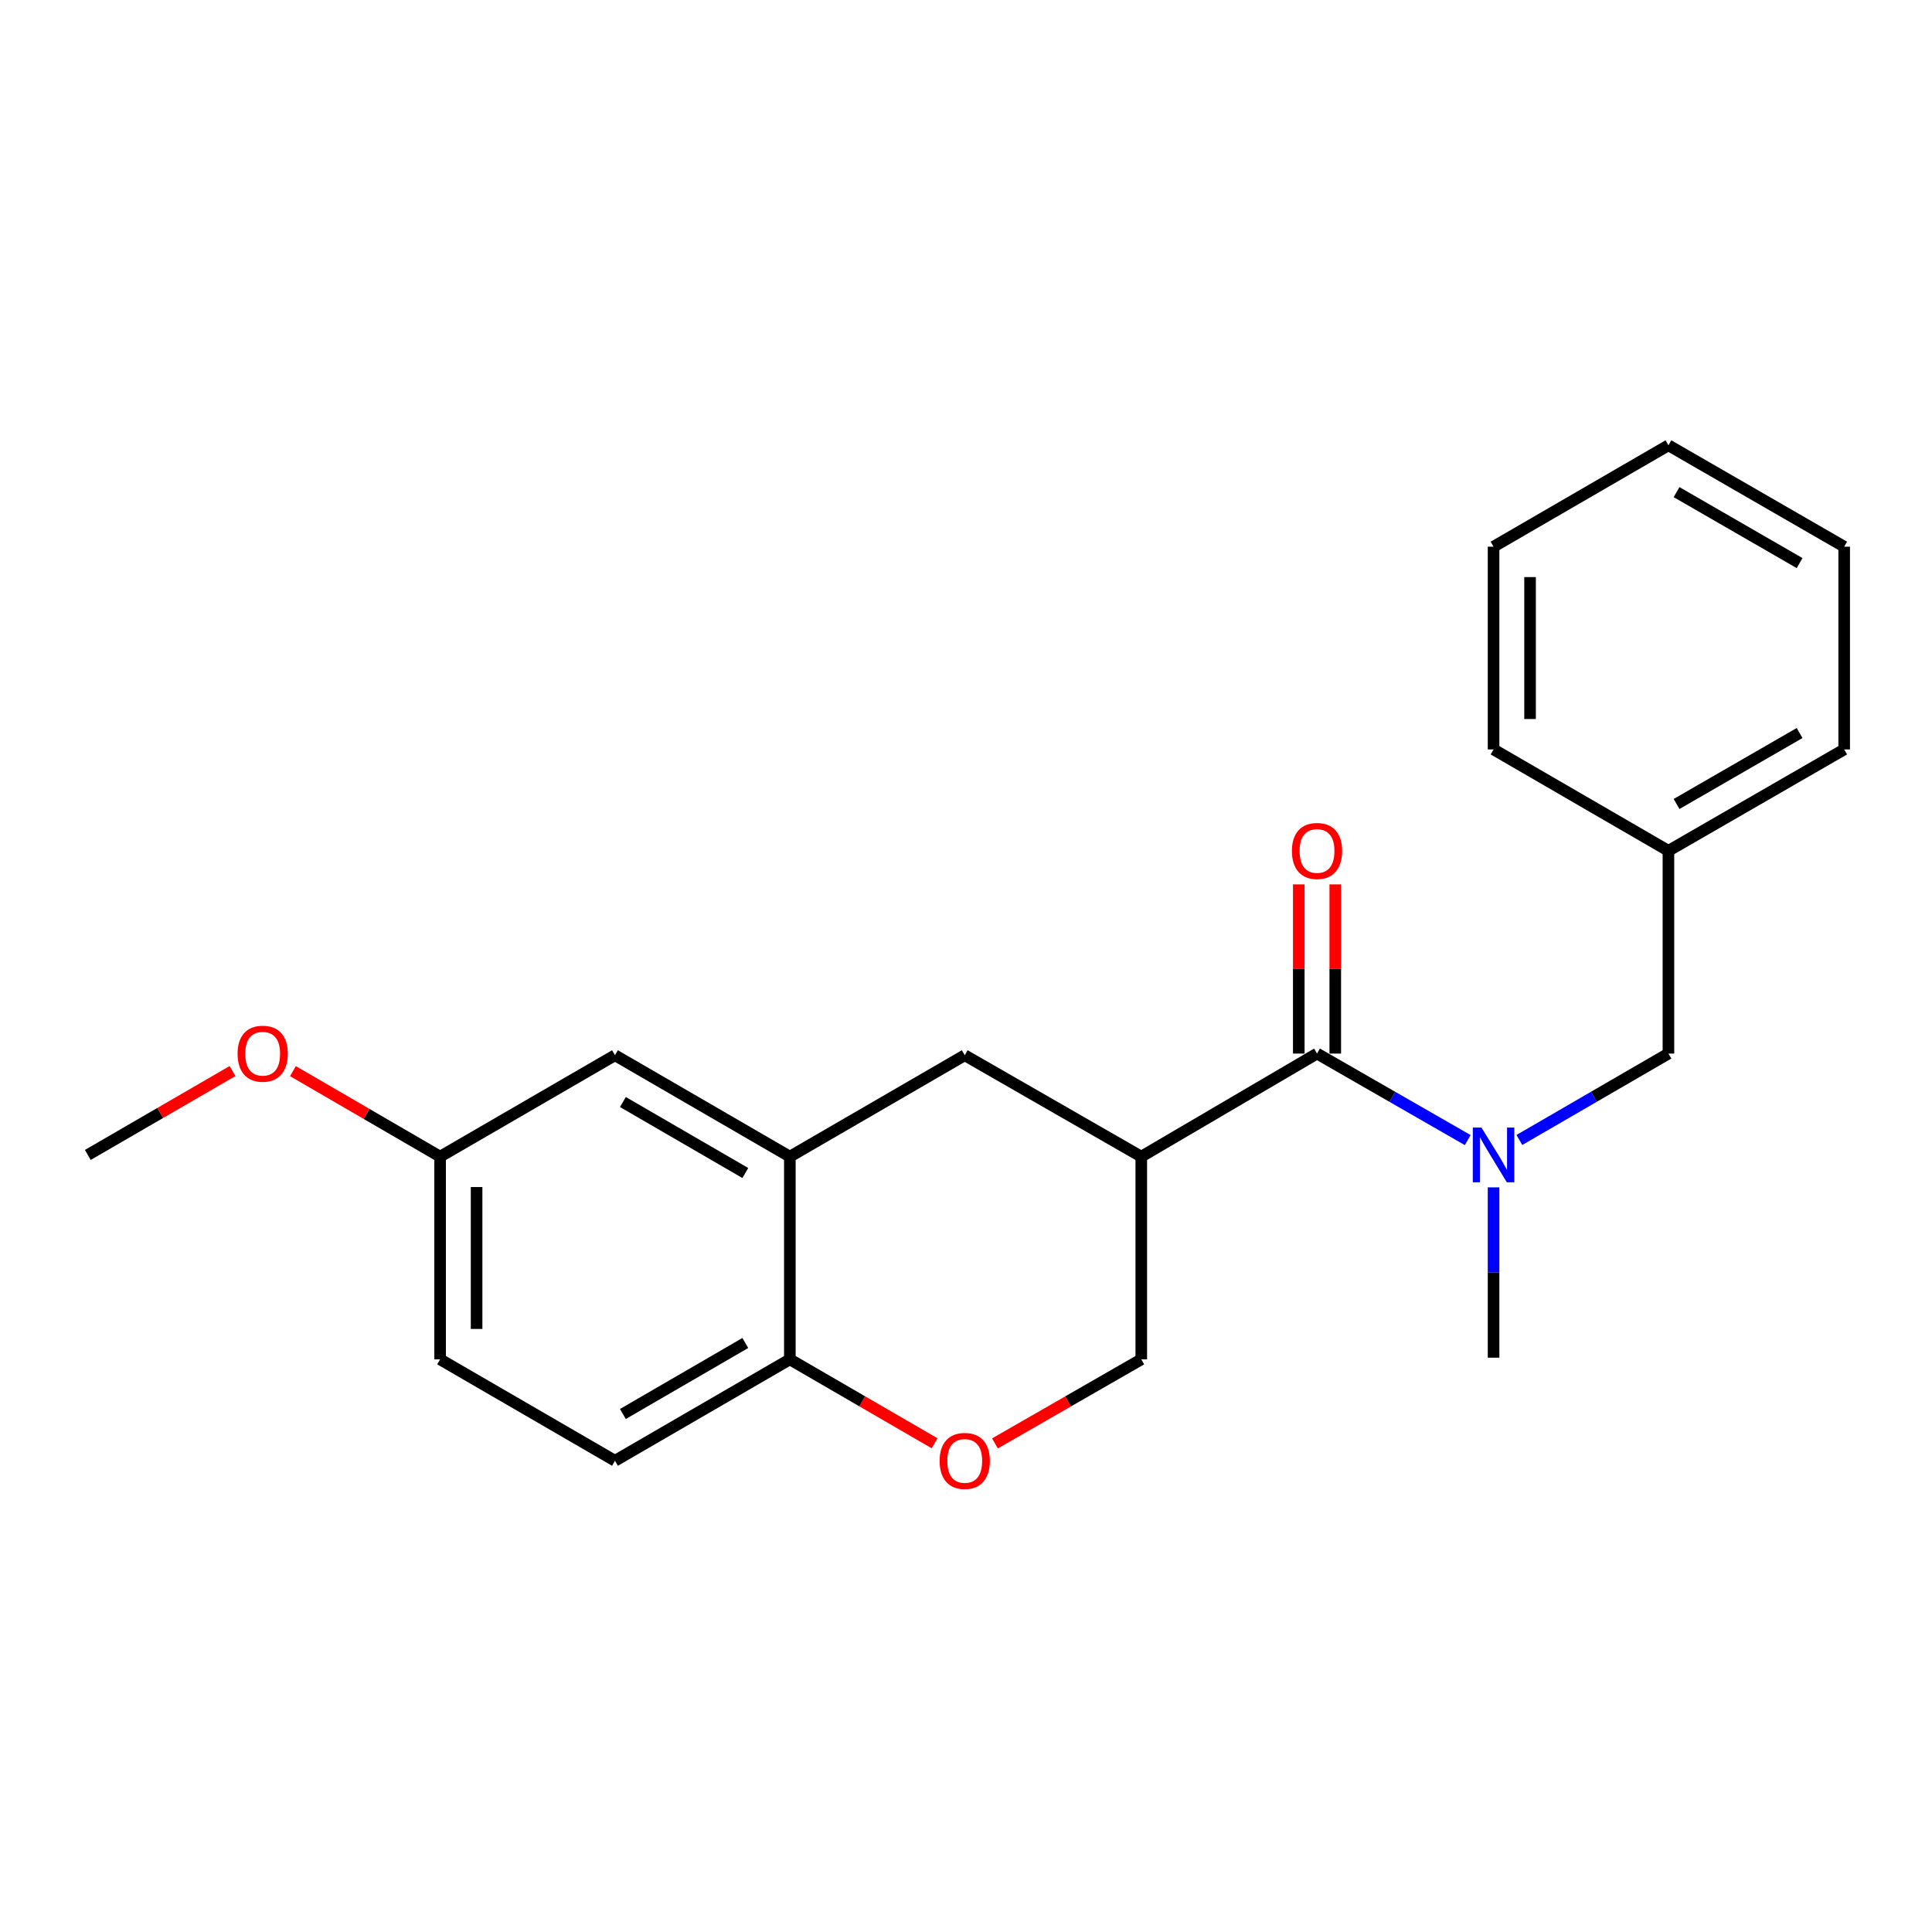 <?xml version='1.0' encoding='iso-8859-1'?>
<svg version='1.1' baseProfile='full'
              xmlns='http://www.w3.org/2000/svg'
                      xmlns:rdkit='http://www.rdkit.org/xml'
                      xmlns:xlink='http://www.w3.org/1999/xlink'
                  xml:space='preserve'
width='1000px' height='1000px' viewBox='0 0 1000 1000'>
<!-- END OF HEADER -->
<rect style='opacity:1.0;fill:#FFFFFF;stroke:none' width='1000' height='1000' x='0' y='0'> </rect>
<path class='bond-0' d='M 590.724,598.676 L 681.69,545.322' style='fill:none;fill-rule:evenodd;stroke:#000000;stroke-width:6px;stroke-linecap:butt;stroke-linejoin:miter;stroke-opacity:1' />
<path class='bond-3' d='M 590.724,598.676 L 499.349,546.193' style='fill:none;fill-rule:evenodd;stroke:#000000;stroke-width:6px;stroke-linecap:butt;stroke-linejoin:miter;stroke-opacity:1' />
<path class='bond-6' d='M 590.724,598.676 L 590.724,703.599' style='fill:none;fill-rule:evenodd;stroke:#000000;stroke-width:6px;stroke-linecap:butt;stroke-linejoin:miter;stroke-opacity:1' />
<path class='bond-1' d='M 681.69,545.322 L 720.691,567.718' style='fill:none;fill-rule:evenodd;stroke:#000000;stroke-width:6px;stroke-linecap:butt;stroke-linejoin:miter;stroke-opacity:1' />
<path class='bond-1' d='M 720.691,567.718 L 759.691,590.114' style='fill:none;fill-rule:evenodd;stroke:#0000FF;stroke-width:6px;stroke-linecap:butt;stroke-linejoin:miter;stroke-opacity:1' />
<path class='bond-8' d='M 691.135,545.322 L 691.135,501.542' style='fill:none;fill-rule:evenodd;stroke:#000000;stroke-width:6px;stroke-linecap:butt;stroke-linejoin:miter;stroke-opacity:1' />
<path class='bond-8' d='M 691.135,501.542 L 691.135,457.762' style='fill:none;fill-rule:evenodd;stroke:#FF0000;stroke-width:6px;stroke-linecap:butt;stroke-linejoin:miter;stroke-opacity:1' />
<path class='bond-8' d='M 672.245,545.322 L 672.245,501.542' style='fill:none;fill-rule:evenodd;stroke:#000000;stroke-width:6px;stroke-linecap:butt;stroke-linejoin:miter;stroke-opacity:1' />
<path class='bond-8' d='M 672.245,501.542 L 672.245,457.762' style='fill:none;fill-rule:evenodd;stroke:#FF0000;stroke-width:6px;stroke-linecap:butt;stroke-linejoin:miter;stroke-opacity:1' />
<path class='bond-7' d='M 786.421,590.052 L 825,567.687' style='fill:none;fill-rule:evenodd;stroke:#0000FF;stroke-width:6px;stroke-linecap:butt;stroke-linejoin:miter;stroke-opacity:1' />
<path class='bond-7' d='M 825,567.687 L 863.58,545.322' style='fill:none;fill-rule:evenodd;stroke:#000000;stroke-width:6px;stroke-linecap:butt;stroke-linejoin:miter;stroke-opacity:1' />
<path class='bond-14' d='M 773.065,614.578 L 773.065,658.658' style='fill:none;fill-rule:evenodd;stroke:#0000FF;stroke-width:6px;stroke-linecap:butt;stroke-linejoin:miter;stroke-opacity:1' />
<path class='bond-14' d='M 773.065,658.658 L 773.065,702.739' style='fill:none;fill-rule:evenodd;stroke:#000000;stroke-width:6px;stroke-linecap:butt;stroke-linejoin:miter;stroke-opacity:1' />
<path class='bond-2' d='M 408.824,598.676 L 499.349,546.193' style='fill:none;fill-rule:evenodd;stroke:#000000;stroke-width:6px;stroke-linecap:butt;stroke-linejoin:miter;stroke-opacity:1' />
<path class='bond-9' d='M 408.824,598.676 L 318.31,546.193' style='fill:none;fill-rule:evenodd;stroke:#000000;stroke-width:6px;stroke-linecap:butt;stroke-linejoin:miter;stroke-opacity:1' />
<path class='bond-9' d='M 385.772,607.145 L 322.412,570.407' style='fill:none;fill-rule:evenodd;stroke:#000000;stroke-width:6px;stroke-linecap:butt;stroke-linejoin:miter;stroke-opacity:1' />
<path class='bond-22' d='M 408.824,598.676 L 408.824,703.599' style='fill:none;fill-rule:evenodd;stroke:#000000;stroke-width:6px;stroke-linecap:butt;stroke-linejoin:miter;stroke-opacity:1' />
<path class='bond-4' d='M 514.984,747.111 L 552.854,725.355' style='fill:none;fill-rule:evenodd;stroke:#FF0000;stroke-width:6px;stroke-linecap:butt;stroke-linejoin:miter;stroke-opacity:1' />
<path class='bond-4' d='M 552.854,725.355 L 590.724,703.599' style='fill:none;fill-rule:evenodd;stroke:#000000;stroke-width:6px;stroke-linecap:butt;stroke-linejoin:miter;stroke-opacity:1' />
<path class='bond-5' d='M 483.733,747.037 L 446.279,725.318' style='fill:none;fill-rule:evenodd;stroke:#FF0000;stroke-width:6px;stroke-linecap:butt;stroke-linejoin:miter;stroke-opacity:1' />
<path class='bond-5' d='M 446.279,725.318 L 408.824,703.599' style='fill:none;fill-rule:evenodd;stroke:#000000;stroke-width:6px;stroke-linecap:butt;stroke-linejoin:miter;stroke-opacity:1' />
<path class='bond-10' d='M 408.824,703.599 L 318.31,756.093' style='fill:none;fill-rule:evenodd;stroke:#000000;stroke-width:6px;stroke-linecap:butt;stroke-linejoin:miter;stroke-opacity:1' />
<path class='bond-10' d='M 385.77,695.133 L 322.41,731.878' style='fill:none;fill-rule:evenodd;stroke:#000000;stroke-width:6px;stroke-linecap:butt;stroke-linejoin:miter;stroke-opacity:1' />
<path class='bond-12' d='M 863.58,545.322 L 863.58,440.378' style='fill:none;fill-rule:evenodd;stroke:#000000;stroke-width:6px;stroke-linecap:butt;stroke-linejoin:miter;stroke-opacity:1' />
<path class='bond-11' d='M 318.31,546.193 L 227.795,598.676' style='fill:none;fill-rule:evenodd;stroke:#000000;stroke-width:6px;stroke-linecap:butt;stroke-linejoin:miter;stroke-opacity:1' />
<path class='bond-13' d='M 318.31,756.093 L 227.795,703.599' style='fill:none;fill-rule:evenodd;stroke:#000000;stroke-width:6px;stroke-linecap:butt;stroke-linejoin:miter;stroke-opacity:1' />
<path class='bond-15' d='M 227.795,598.676 L 189.71,576.547' style='fill:none;fill-rule:evenodd;stroke:#000000;stroke-width:6px;stroke-linecap:butt;stroke-linejoin:miter;stroke-opacity:1' />
<path class='bond-15' d='M 189.71,576.547 L 151.624,554.418' style='fill:none;fill-rule:evenodd;stroke:#FF0000;stroke-width:6px;stroke-linecap:butt;stroke-linejoin:miter;stroke-opacity:1' />
<path class='bond-23' d='M 227.795,598.676 L 227.795,703.599' style='fill:none;fill-rule:evenodd;stroke:#000000;stroke-width:6px;stroke-linecap:butt;stroke-linejoin:miter;stroke-opacity:1' />
<path class='bond-23' d='M 246.685,614.415 L 246.685,687.861' style='fill:none;fill-rule:evenodd;stroke:#000000;stroke-width:6px;stroke-linecap:butt;stroke-linejoin:miter;stroke-opacity:1' />
<path class='bond-16' d='M 863.58,440.378 L 954.545,387.906' style='fill:none;fill-rule:evenodd;stroke:#000000;stroke-width:6px;stroke-linecap:butt;stroke-linejoin:miter;stroke-opacity:1' />
<path class='bond-16' d='M 867.786,416.144 L 931.462,379.414' style='fill:none;fill-rule:evenodd;stroke:#000000;stroke-width:6px;stroke-linecap:butt;stroke-linejoin:miter;stroke-opacity:1' />
<path class='bond-17' d='M 863.58,440.378 L 773.065,387.906' style='fill:none;fill-rule:evenodd;stroke:#000000;stroke-width:6px;stroke-linecap:butt;stroke-linejoin:miter;stroke-opacity:1' />
<path class='bond-18' d='M 120.353,554.375 L 82.904,576.085' style='fill:none;fill-rule:evenodd;stroke:#FF0000;stroke-width:6px;stroke-linecap:butt;stroke-linejoin:miter;stroke-opacity:1' />
<path class='bond-18' d='M 82.904,576.085 L 45.455,597.794' style='fill:none;fill-rule:evenodd;stroke:#000000;stroke-width:6px;stroke-linecap:butt;stroke-linejoin:miter;stroke-opacity:1' />
<path class='bond-20' d='M 954.545,387.906 L 954.545,282.961' style='fill:none;fill-rule:evenodd;stroke:#000000;stroke-width:6px;stroke-linecap:butt;stroke-linejoin:miter;stroke-opacity:1' />
<path class='bond-19' d='M 773.065,387.906 L 773.065,282.961' style='fill:none;fill-rule:evenodd;stroke:#000000;stroke-width:6px;stroke-linecap:butt;stroke-linejoin:miter;stroke-opacity:1' />
<path class='bond-19' d='M 791.955,372.164 L 791.955,298.703' style='fill:none;fill-rule:evenodd;stroke:#000000;stroke-width:6px;stroke-linecap:butt;stroke-linejoin:miter;stroke-opacity:1' />
<path class='bond-21' d='M 773.065,282.961 L 863.58,230.489' style='fill:none;fill-rule:evenodd;stroke:#000000;stroke-width:6px;stroke-linecap:butt;stroke-linejoin:miter;stroke-opacity:1' />
<path class='bond-24' d='M 954.545,282.961 L 863.58,230.489' style='fill:none;fill-rule:evenodd;stroke:#000000;stroke-width:6px;stroke-linecap:butt;stroke-linejoin:miter;stroke-opacity:1' />
<path class='bond-24' d='M 931.462,291.453 L 867.786,254.723' style='fill:none;fill-rule:evenodd;stroke:#000000;stroke-width:6px;stroke-linecap:butt;stroke-linejoin:miter;stroke-opacity:1' />
<path  class='atom-2' d='M 766.805 583.634
L 776.085 598.634
Q 777.005 600.114, 778.485 602.794
Q 779.965 605.474, 780.045 605.634
L 780.045 583.634
L 783.805 583.634
L 783.805 611.954
L 779.925 611.954
L 769.965 595.554
Q 768.805 593.634, 767.565 591.434
Q 766.365 589.234, 766.005 588.554
L 766.005 611.954
L 762.325 611.954
L 762.325 583.634
L 766.805 583.634
' fill='#0000FF'/>
<path  class='atom-5' d='M 486.349 756.173
Q 486.349 749.373, 489.709 745.573
Q 493.069 741.773, 499.349 741.773
Q 505.629 741.773, 508.989 745.573
Q 512.349 749.373, 512.349 756.173
Q 512.349 763.053, 508.949 766.973
Q 505.549 770.853, 499.349 770.853
Q 493.109 770.853, 489.709 766.973
Q 486.349 763.093, 486.349 756.173
M 499.349 767.653
Q 503.669 767.653, 505.989 764.773
Q 508.349 761.853, 508.349 756.173
Q 508.349 750.613, 505.989 747.813
Q 503.669 744.973, 499.349 744.973
Q 495.029 744.973, 492.669 747.773
Q 490.349 750.573, 490.349 756.173
Q 490.349 761.893, 492.669 764.773
Q 495.029 767.653, 499.349 767.653
' fill='#FF0000'/>
<path  class='atom-9' d='M 668.69 440.458
Q 668.69 433.658, 672.05 429.858
Q 675.41 426.058, 681.69 426.058
Q 687.97 426.058, 691.33 429.858
Q 694.69 433.658, 694.69 440.458
Q 694.69 447.338, 691.29 451.258
Q 687.89 455.138, 681.69 455.138
Q 675.45 455.138, 672.05 451.258
Q 668.69 447.378, 668.69 440.458
M 681.69 451.938
Q 686.01 451.938, 688.33 449.058
Q 690.69 446.138, 690.69 440.458
Q 690.69 434.898, 688.33 432.098
Q 686.01 429.258, 681.69 429.258
Q 677.37 429.258, 675.01 432.058
Q 672.69 434.858, 672.69 440.458
Q 672.69 446.178, 675.01 449.058
Q 677.37 451.938, 681.69 451.938
' fill='#FF0000'/>
<path  class='atom-16' d='M 122.969 545.402
Q 122.969 538.602, 126.329 534.802
Q 129.689 531.002, 135.969 531.002
Q 142.249 531.002, 145.609 534.802
Q 148.969 538.602, 148.969 545.402
Q 148.969 552.282, 145.569 556.202
Q 142.169 560.082, 135.969 560.082
Q 129.729 560.082, 126.329 556.202
Q 122.969 552.322, 122.969 545.402
M 135.969 556.882
Q 140.289 556.882, 142.609 554.002
Q 144.969 551.082, 144.969 545.402
Q 144.969 539.842, 142.609 537.042
Q 140.289 534.202, 135.969 534.202
Q 131.649 534.202, 129.289 537.002
Q 126.969 539.802, 126.969 545.402
Q 126.969 551.122, 129.289 554.002
Q 131.649 556.882, 135.969 556.882
' fill='#FF0000'/>
</svg>
